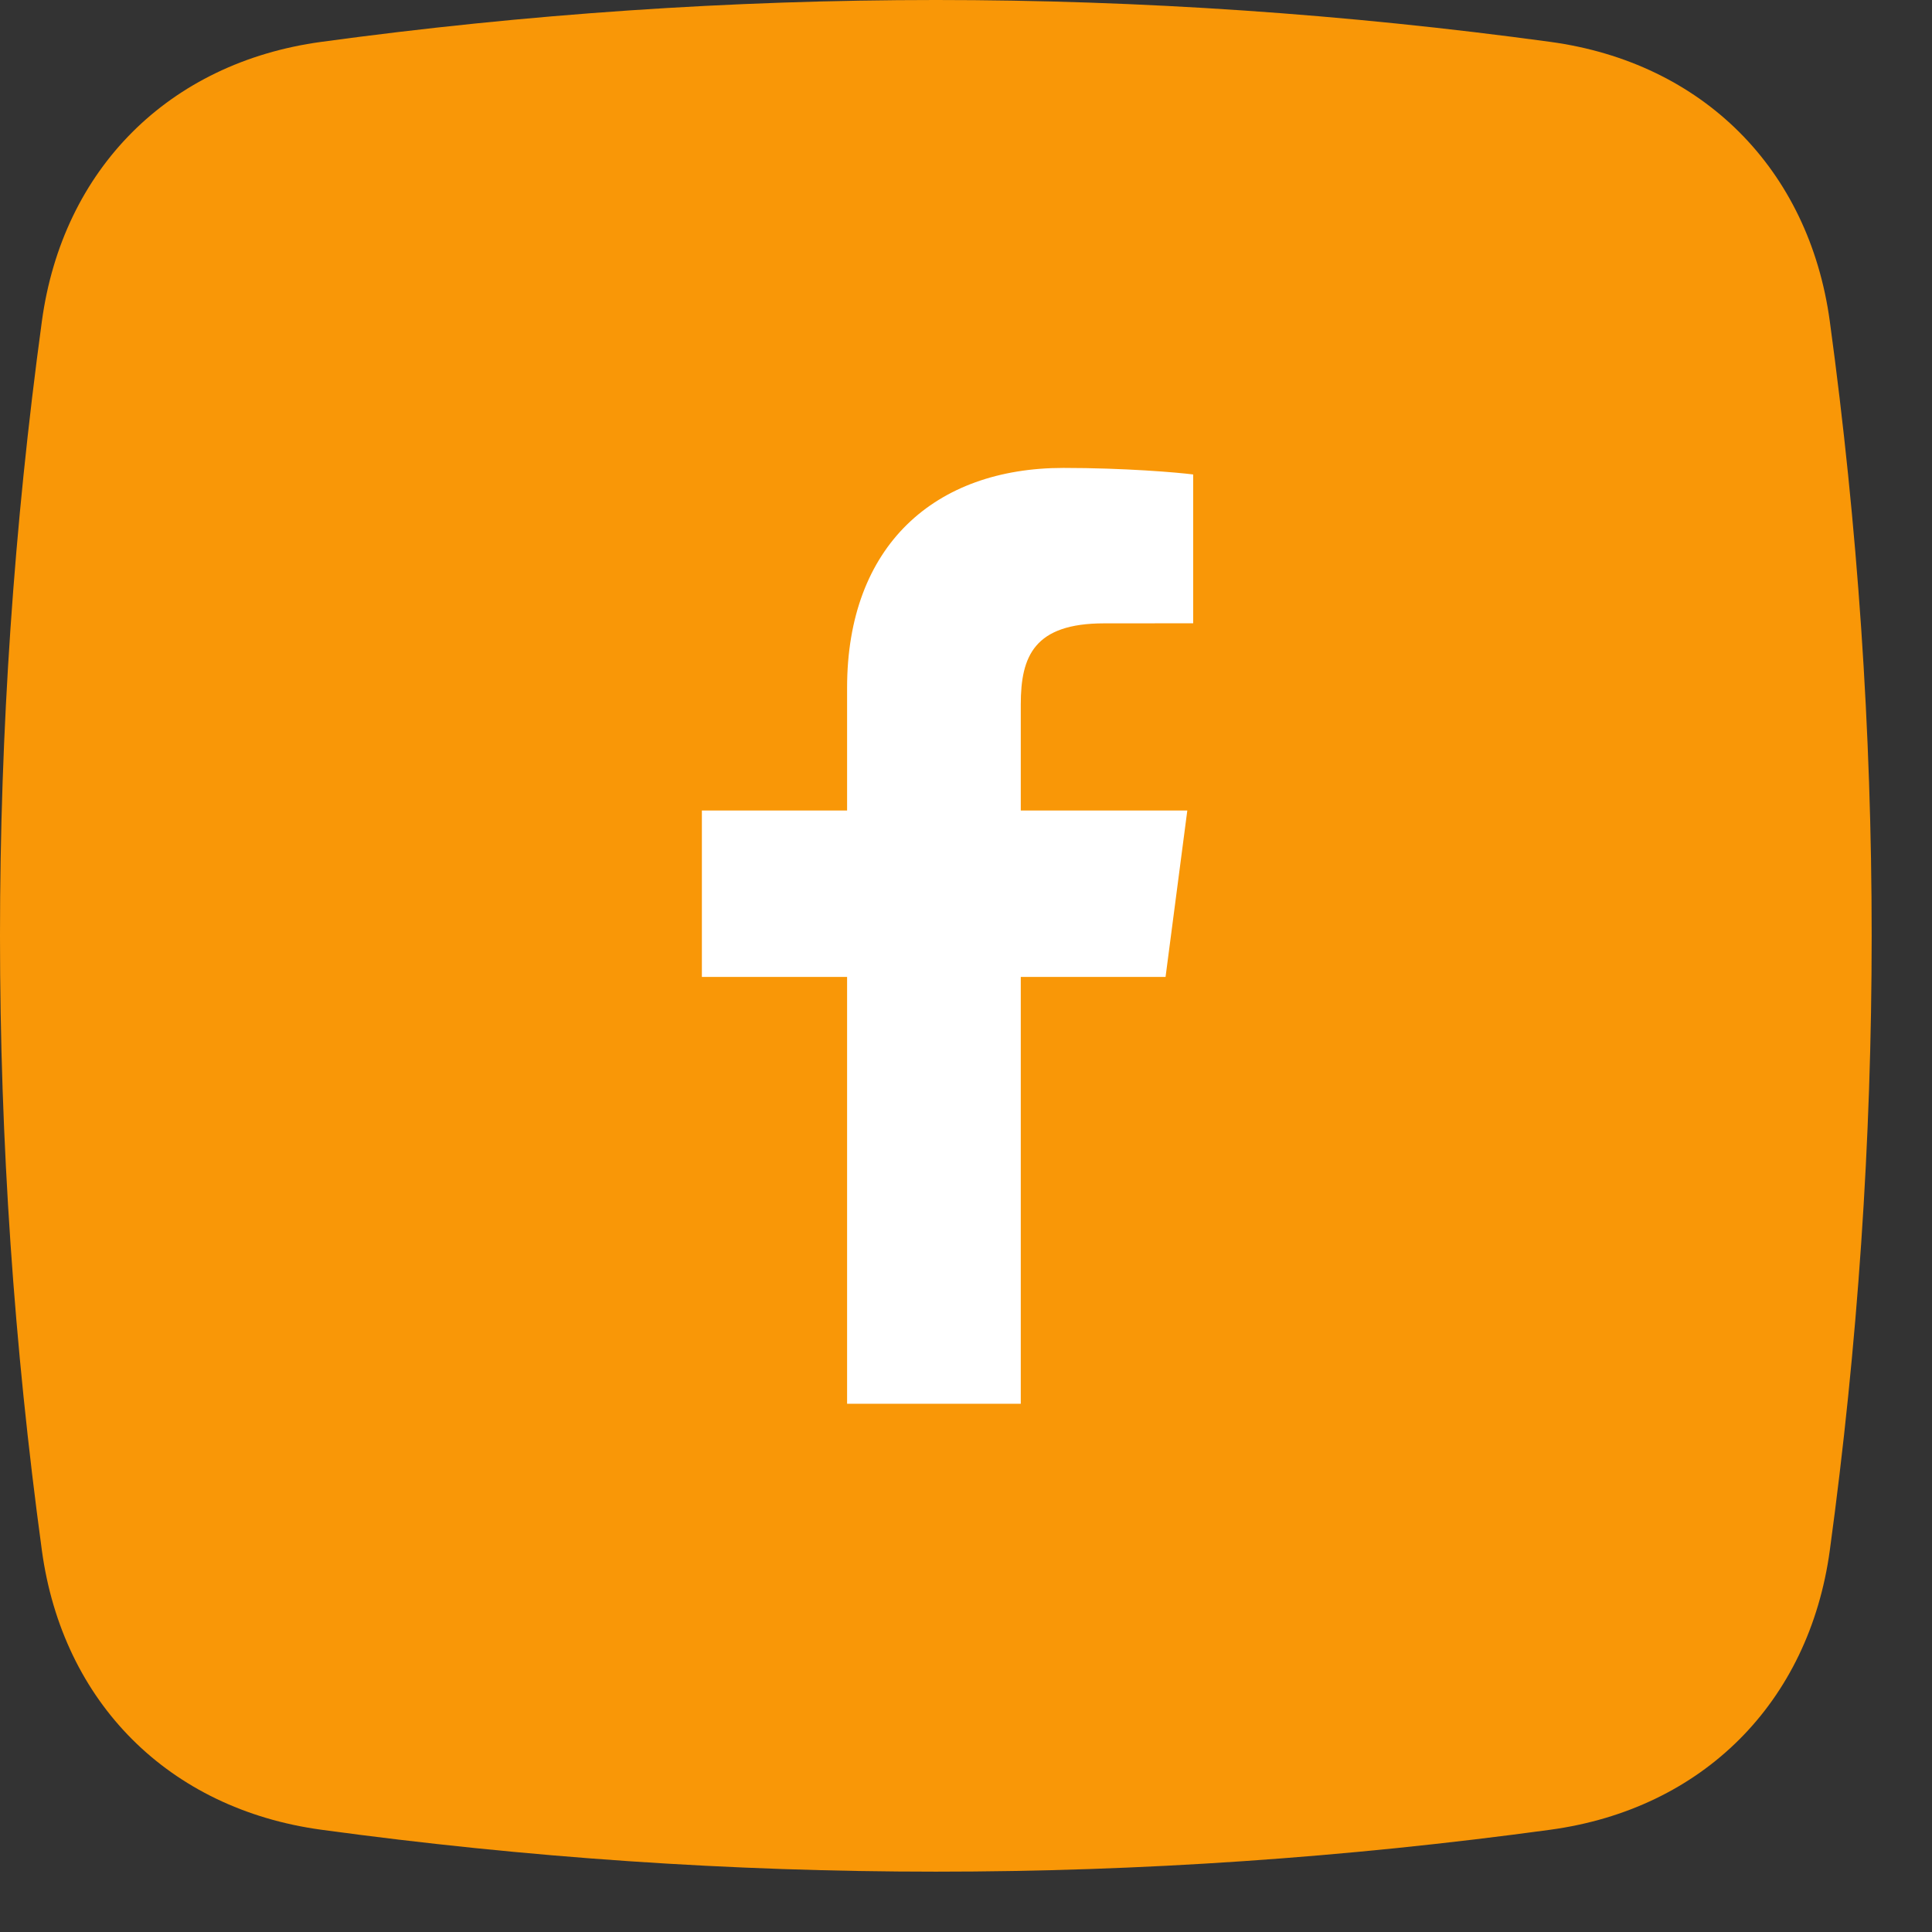 <svg width="31" height="31" viewBox="0 0 31 31" fill="none" xmlns="http://www.w3.org/2000/svg">
<rect x="0" y="0" width="31" height="31" fill="#333333" stroke="none"/>
<path fill-rule="evenodd" clip-rule="evenodd" d="M5.154 0.672C11.729 -0.224 18.303 -0.224 24.877 0.672C27.32 1.005 29.026 2.711 29.36 5.154C30.256 11.728 30.256 18.303 29.36 24.878C29.026 27.32 27.32 29.026 24.877 29.359C18.303 30.256 11.729 30.256 5.154 29.359C2.711 29.026 1.005 27.32 0.672 24.878C-0.224 18.303 -0.224 11.728 0.672 5.154C1.005 2.711 2.711 1.005 5.154 0.672Z" fill="#F99707"/>
<path d="M16.379 22.524V15.675H18.702L19.051 13.005H16.379V11.301C16.379 10.528 16.595 10.002 17.717 10.002L19.145 10.001V7.613C18.898 7.581 18.05 7.508 17.063 7.508C15.003 7.508 13.592 8.752 13.592 11.037V13.005H11.262V15.675H13.592V22.524H16.379Z" fill="white"/>
</svg>
